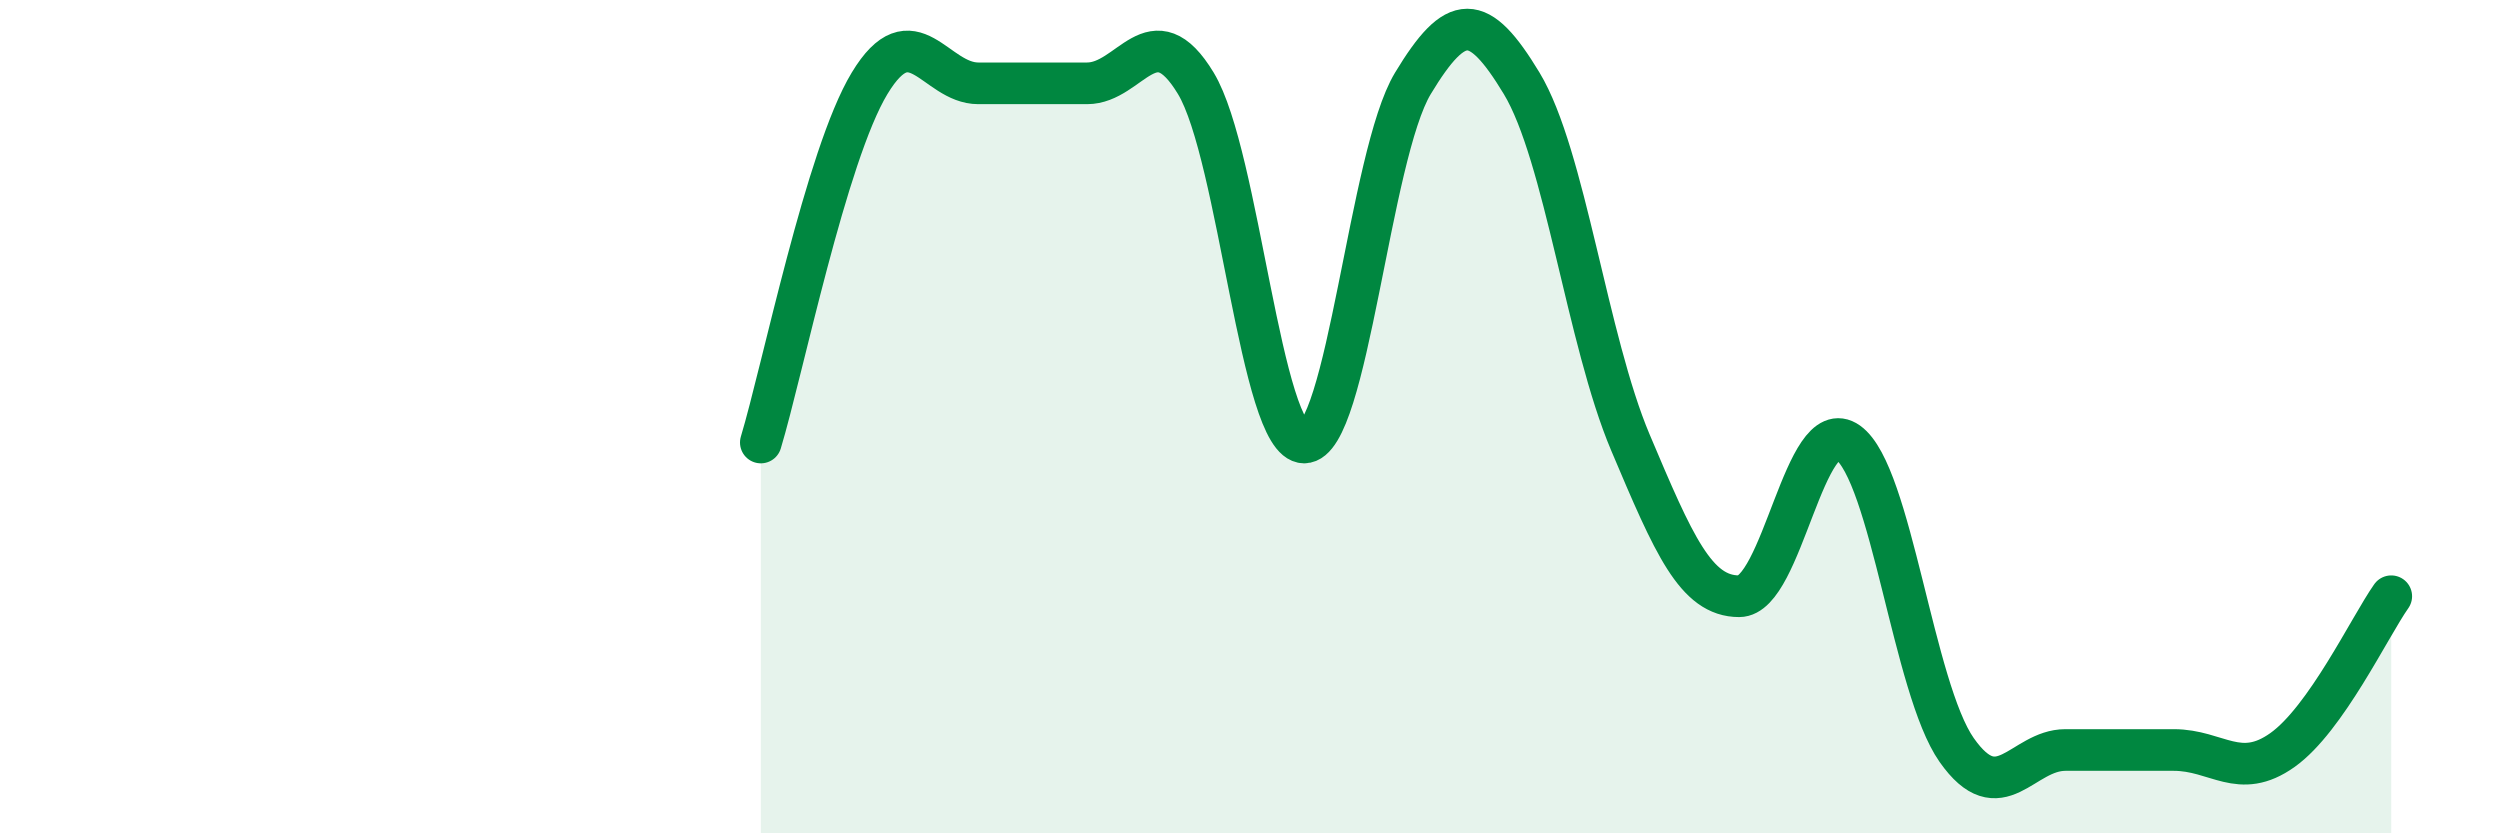 
    <svg width="60" height="20" viewBox="0 0 60 20" xmlns="http://www.w3.org/2000/svg">
      <path
        d="M 18.26,10.62 C 18.78,8.9 19.83,3.72 20.87,2 C 21.91,0.28 22.44,2 23.48,2 C 24.52,2 25.05,2 26.09,2 C 27.13,2 27.66,0.28 28.7,2 C 29.74,3.72 30.26,10.62 31.3,10.62 C 32.34,10.62 32.87,3.72 33.91,2 C 34.95,0.28 35.48,0.28 36.52,2 C 37.56,3.72 38.09,8.16 39.13,10.62 C 40.17,13.08 40.7,14.31 41.74,14.31 C 42.78,14.31 43.31,9.88 44.35,10.62 C 45.39,11.36 45.92,16.52 46.96,18 C 48,19.48 48.53,18 49.57,18 C 50.61,18 51.13,18 52.17,18 C 53.21,18 53.74,18.74 54.78,18 C 55.82,17.26 56.87,15.05 57.39,14.31L57.39 20L18.26 20Z"
        fill="#008740"
        opacity="0.1"
        stroke-linecap="round"
        stroke-linejoin="round"
      />
      <path
        d="M 18.26,10.62 C 18.78,8.9 19.83,3.72 20.87,2 C 21.91,0.28 22.44,2 23.48,2 C 24.52,2 25.05,2 26.09,2 C 27.13,2 27.66,0.28 28.7,2 C 29.74,3.72 30.26,10.62 31.3,10.62 C 32.34,10.62 32.87,3.72 33.91,2 C 34.95,0.28 35.48,0.28 36.52,2 C 37.56,3.72 38.09,8.16 39.13,10.62 C 40.17,13.08 40.7,14.31 41.74,14.31 C 42.78,14.31 43.31,9.88 44.35,10.62 C 45.39,11.36 45.92,16.52 46.96,18 C 48,19.48 48.53,18 49.57,18 C 50.61,18 51.13,18 52.17,18 C 53.21,18 53.74,18.74 54.78,18 C 55.82,17.26 56.87,15.05 57.39,14.31"
        stroke="#008740"
        stroke-width="1"
        fill="none"
        stroke-linecap="round"
        stroke-linejoin="round"
      />
    </svg>
  